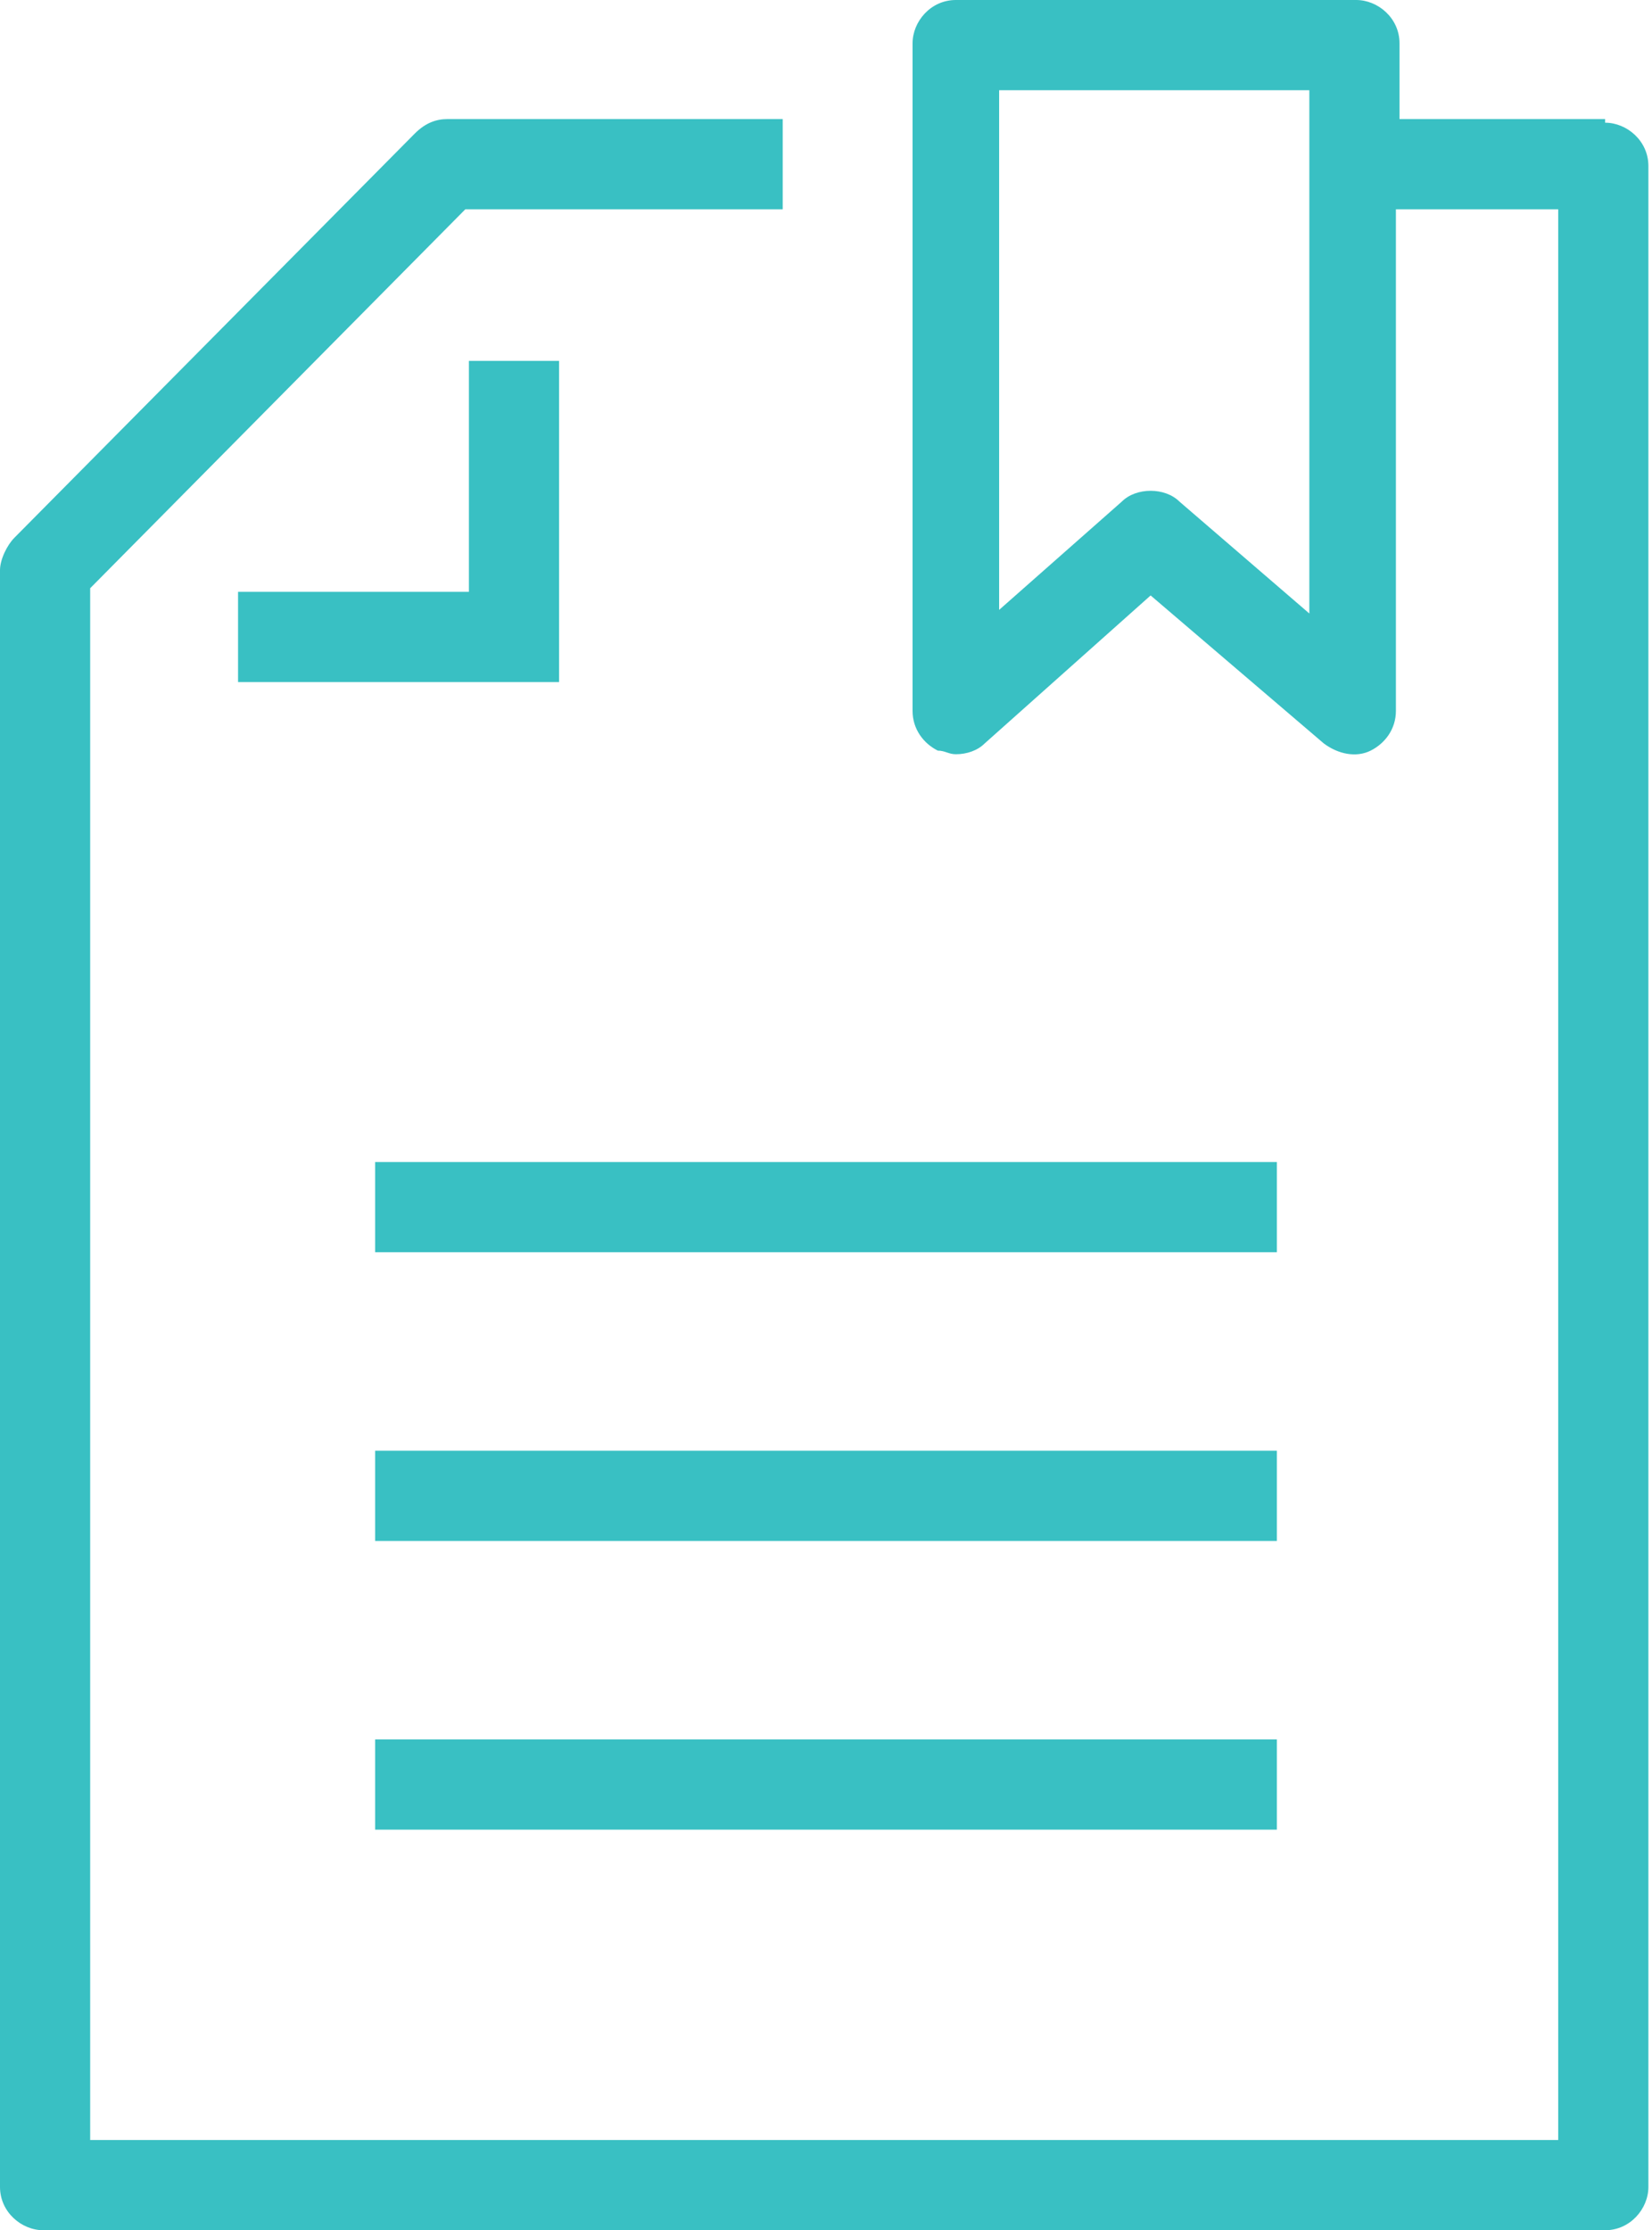<?xml version="1.0" encoding="UTF-8"?>
<svg id="Layer_2" xmlns="http://www.w3.org/2000/svg" version="1.1" viewBox="0 0 45.8 61.8">
  <!-- Generator: Adobe Illustrator 29.2.1, SVG Export Plug-In . SVG Version: 2.1.0 Build 116)  -->
  <defs>
    <style>
      .st0 {
        fill: #39c0c3;
      }
    </style>
  </defs>
  <g id="Layer_1-2">
    <path class="st0" d="M44.5,3.3h-5.7V1.2c0-.7-.6-1.2-1.2-1.2h-11.1c-.7,0-1.2.6-1.2,1.2v18.5c0,.5.3.9.7,1.1.2,0,.3.1.5.1.3,0,.6-.1.8-.3l4.6-4.1,4.8,4.1c.4.3.9.4,1.3.2s.7-.6.7-1.1V5.8h4.5v53.5H2.5V16.3L12.9,5.8h8.8v-2.5h-9.3c-.3,0-.6.1-.9.4L.4,14.9c-.2.2-.4.6-.4.9v44.8c0,.7.6,1.2,1.2,1.2h43.3c.7,0,1.2-.6,1.2-1.2V4.6c0-.7-.6-1.2-1.2-1.2ZM36.3,17l-3.6-3.1c-.2-.2-.5-.3-.8-.3s-.6.1-.8.3l-3.4,3V2.5h8.6s0,14.5,0,14.5Z"/>
    <polygon class="st0" points="15.5 10 13 10 13 16.4 6.6 16.4 6.6 18.9 15.5 18.9 15.5 10"/>
    <rect class="st0" x="10.4" y="32.2" width="25" height="2.5"/>
    <rect class="st0" x="10.4" y="40.2" width="25" height="2.5"/>
    <rect class="st0" x="10.4" y="48.2" width="25" height="2.5"/>
  </g>
</svg>